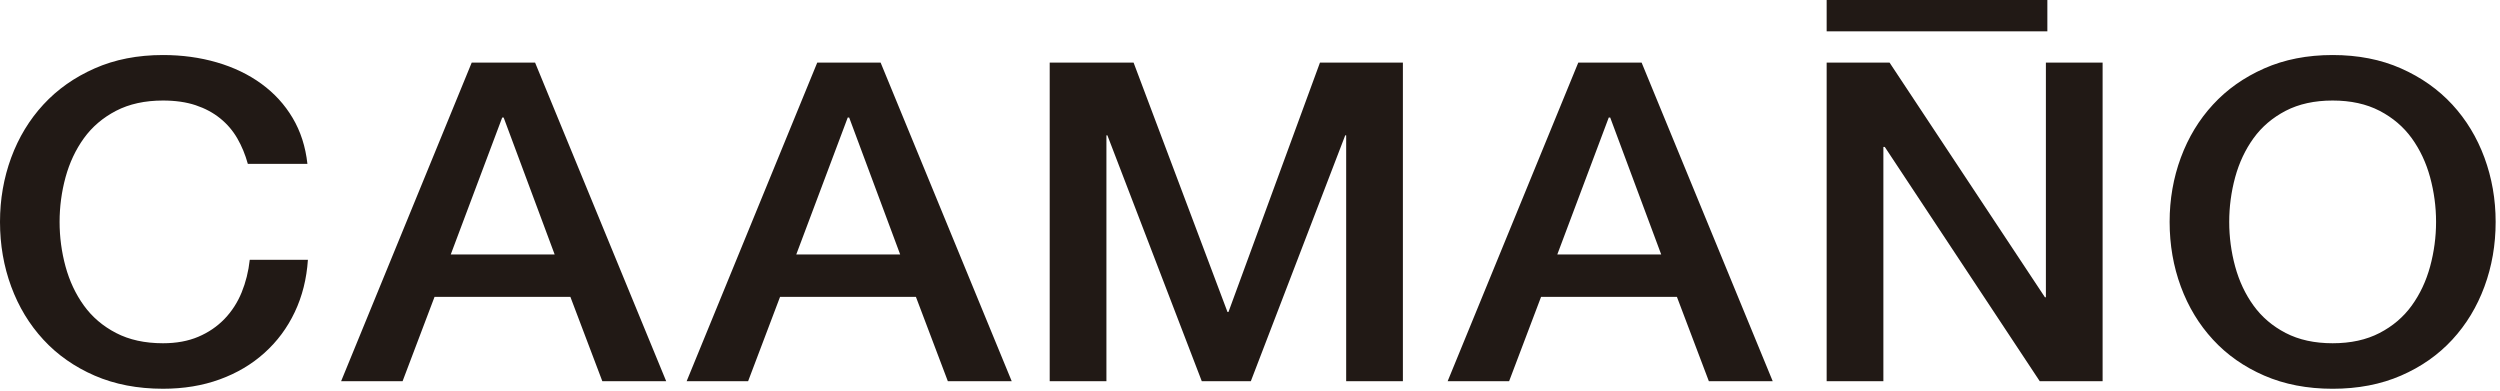 <svg xmlns="http://www.w3.org/2000/svg" width="160" height="25" viewBox="0 0 160 25">
    <g fill="#211915" fill-rule="evenodd">
        <path d="M15.466 18.713c-.265.647-.63 1.213-1.098 1.699-.469.485-1.027.866-1.678 1.142-.65.276-1.403.414-2.258.414-1.158 0-2.16-.219-3.004-.657-.844-.437-1.53-1.023-2.059-1.756-.529-.732-.92-1.566-1.175-2.498-.254-.933-.38-1.885-.38-2.856 0-.97.126-1.922.38-2.855.255-.932.646-1.766 1.175-2.499.529-.732 1.215-1.317 2.06-1.756.843-.437 1.845-.657 3.003-.657.794 0 1.49.1 2.09.3.6.2 1.124.481 1.572.843.447.362.812.79 1.097 1.285.285.495.508 1.037.671 1.627h3.813c-.121-1.104-.437-2.084-.946-2.94-.508-.857-1.174-1.585-1.997-2.185-.824-.6-1.774-1.057-2.853-1.371-1.077-.314-2.226-.471-3.447-.471-1.627 0-3.086.285-4.376.857-1.292.57-2.385 1.341-3.28 2.313-.895.97-1.581 2.103-2.06 3.397C.24 11.384 0 12.755 0 14.201c0 1.466.24 2.846.717 4.14.478 1.296 1.164 2.428 2.06 3.398.894.971 1.987 1.738 3.279 2.3 1.29.56 2.749.841 4.376.841 1.322 0 2.532-.199 3.63-.599 1.1-.4 2.054-.966 2.868-1.7.814-.732 1.459-1.602 1.937-2.612.478-1.009.757-2.122.839-3.34h-3.722c-.08.742-.255 1.437-.518 2.084M28.848 16.286l3.294-8.766h.091l3.265 8.766h-6.65zm1.341-12.278l-8.357 20.387h3.934l2.045-5.397h8.693l2.044 5.397h4.087L34.246 4.008H30.19zM50.961 16.286l3.295-8.766h.09l3.265 8.766h-6.65zm1.342-12.278l-8.357 20.387h3.934l2.044-5.397h8.694l2.043 5.397h4.088L56.36 4.008h-4.057zM78.621 19.969L78.56 19.969 72.55 4.008 67.181 4.008 67.181 24.395 70.811 24.395 70.811 8.662 70.873 8.662 76.913 24.395 80.054 24.395 86.094 8.662 86.155 8.662 86.155 24.395 89.785 24.395 89.785 4.008 84.477 4.008zM99.667 16.286l3.294-8.766h.091l3.265 8.766h-6.65zm1.342-12.278L92.65 24.395h3.934l2.045-5.397h8.693l2.044 5.397h4.087l-8.389-20.387h-4.056zM130.937 19.027L130.877 19.027 120.933 4.008 116.906 4.008 116.906 24.395 120.536 24.395 120.536 9.405 120.627 9.405 130.542 24.395 134.567 24.395 134.567 4.008 130.937 4.008zM155.527 17.057c-.254.932-.646 1.766-1.174 2.498-.53.733-1.216 1.319-2.06 1.756-.844.438-1.845.657-3.004.657s-2.16-.219-3.005-.657c-.844-.437-1.53-1.023-2.059-1.756-.53-.732-.92-1.566-1.175-2.498-.254-.933-.38-1.885-.38-2.856 0-.97.126-1.922.38-2.855.254-.932.646-1.765 1.175-2.499.529-.732 1.215-1.317 2.059-1.756.844-.437 1.846-.657 3.005-.657 1.16 0 2.16.22 3.004.657.844.439 1.53 1.024 2.06 1.756.528.734.92 1.567 1.174 2.5.253.932.381 1.883.381 2.854 0 .971-.128 1.923-.381 2.856m3.477-6.968c-.478-1.293-1.164-2.427-2.058-3.397-.897-.971-1.988-1.742-3.28-2.313-1.292-.572-2.75-.857-4.377-.857-1.628 0-3.086.285-4.378.857-1.292.57-2.385 1.342-3.278 2.313-.896.97-1.582 2.104-2.06 3.397-.478 1.295-.717 2.666-.717 4.112 0 1.466.24 2.846.717 4.14.478 1.295 1.164 2.428 2.06 3.398.893.971 1.986 1.738 3.278 2.299 1.292.561 2.75.843 4.378.843 1.626 0 3.085-.282 4.377-.843 1.292-.561 2.383-1.328 3.28-2.299.894-.97 1.58-2.103 2.058-3.397.478-1.295.717-2.675.717-4.14 0-1.447-.24-2.818-.717-4.113M116.906 2.004L131.031 2.004 131.031 0 116.906 0z"/>
    </g>
</svg>
